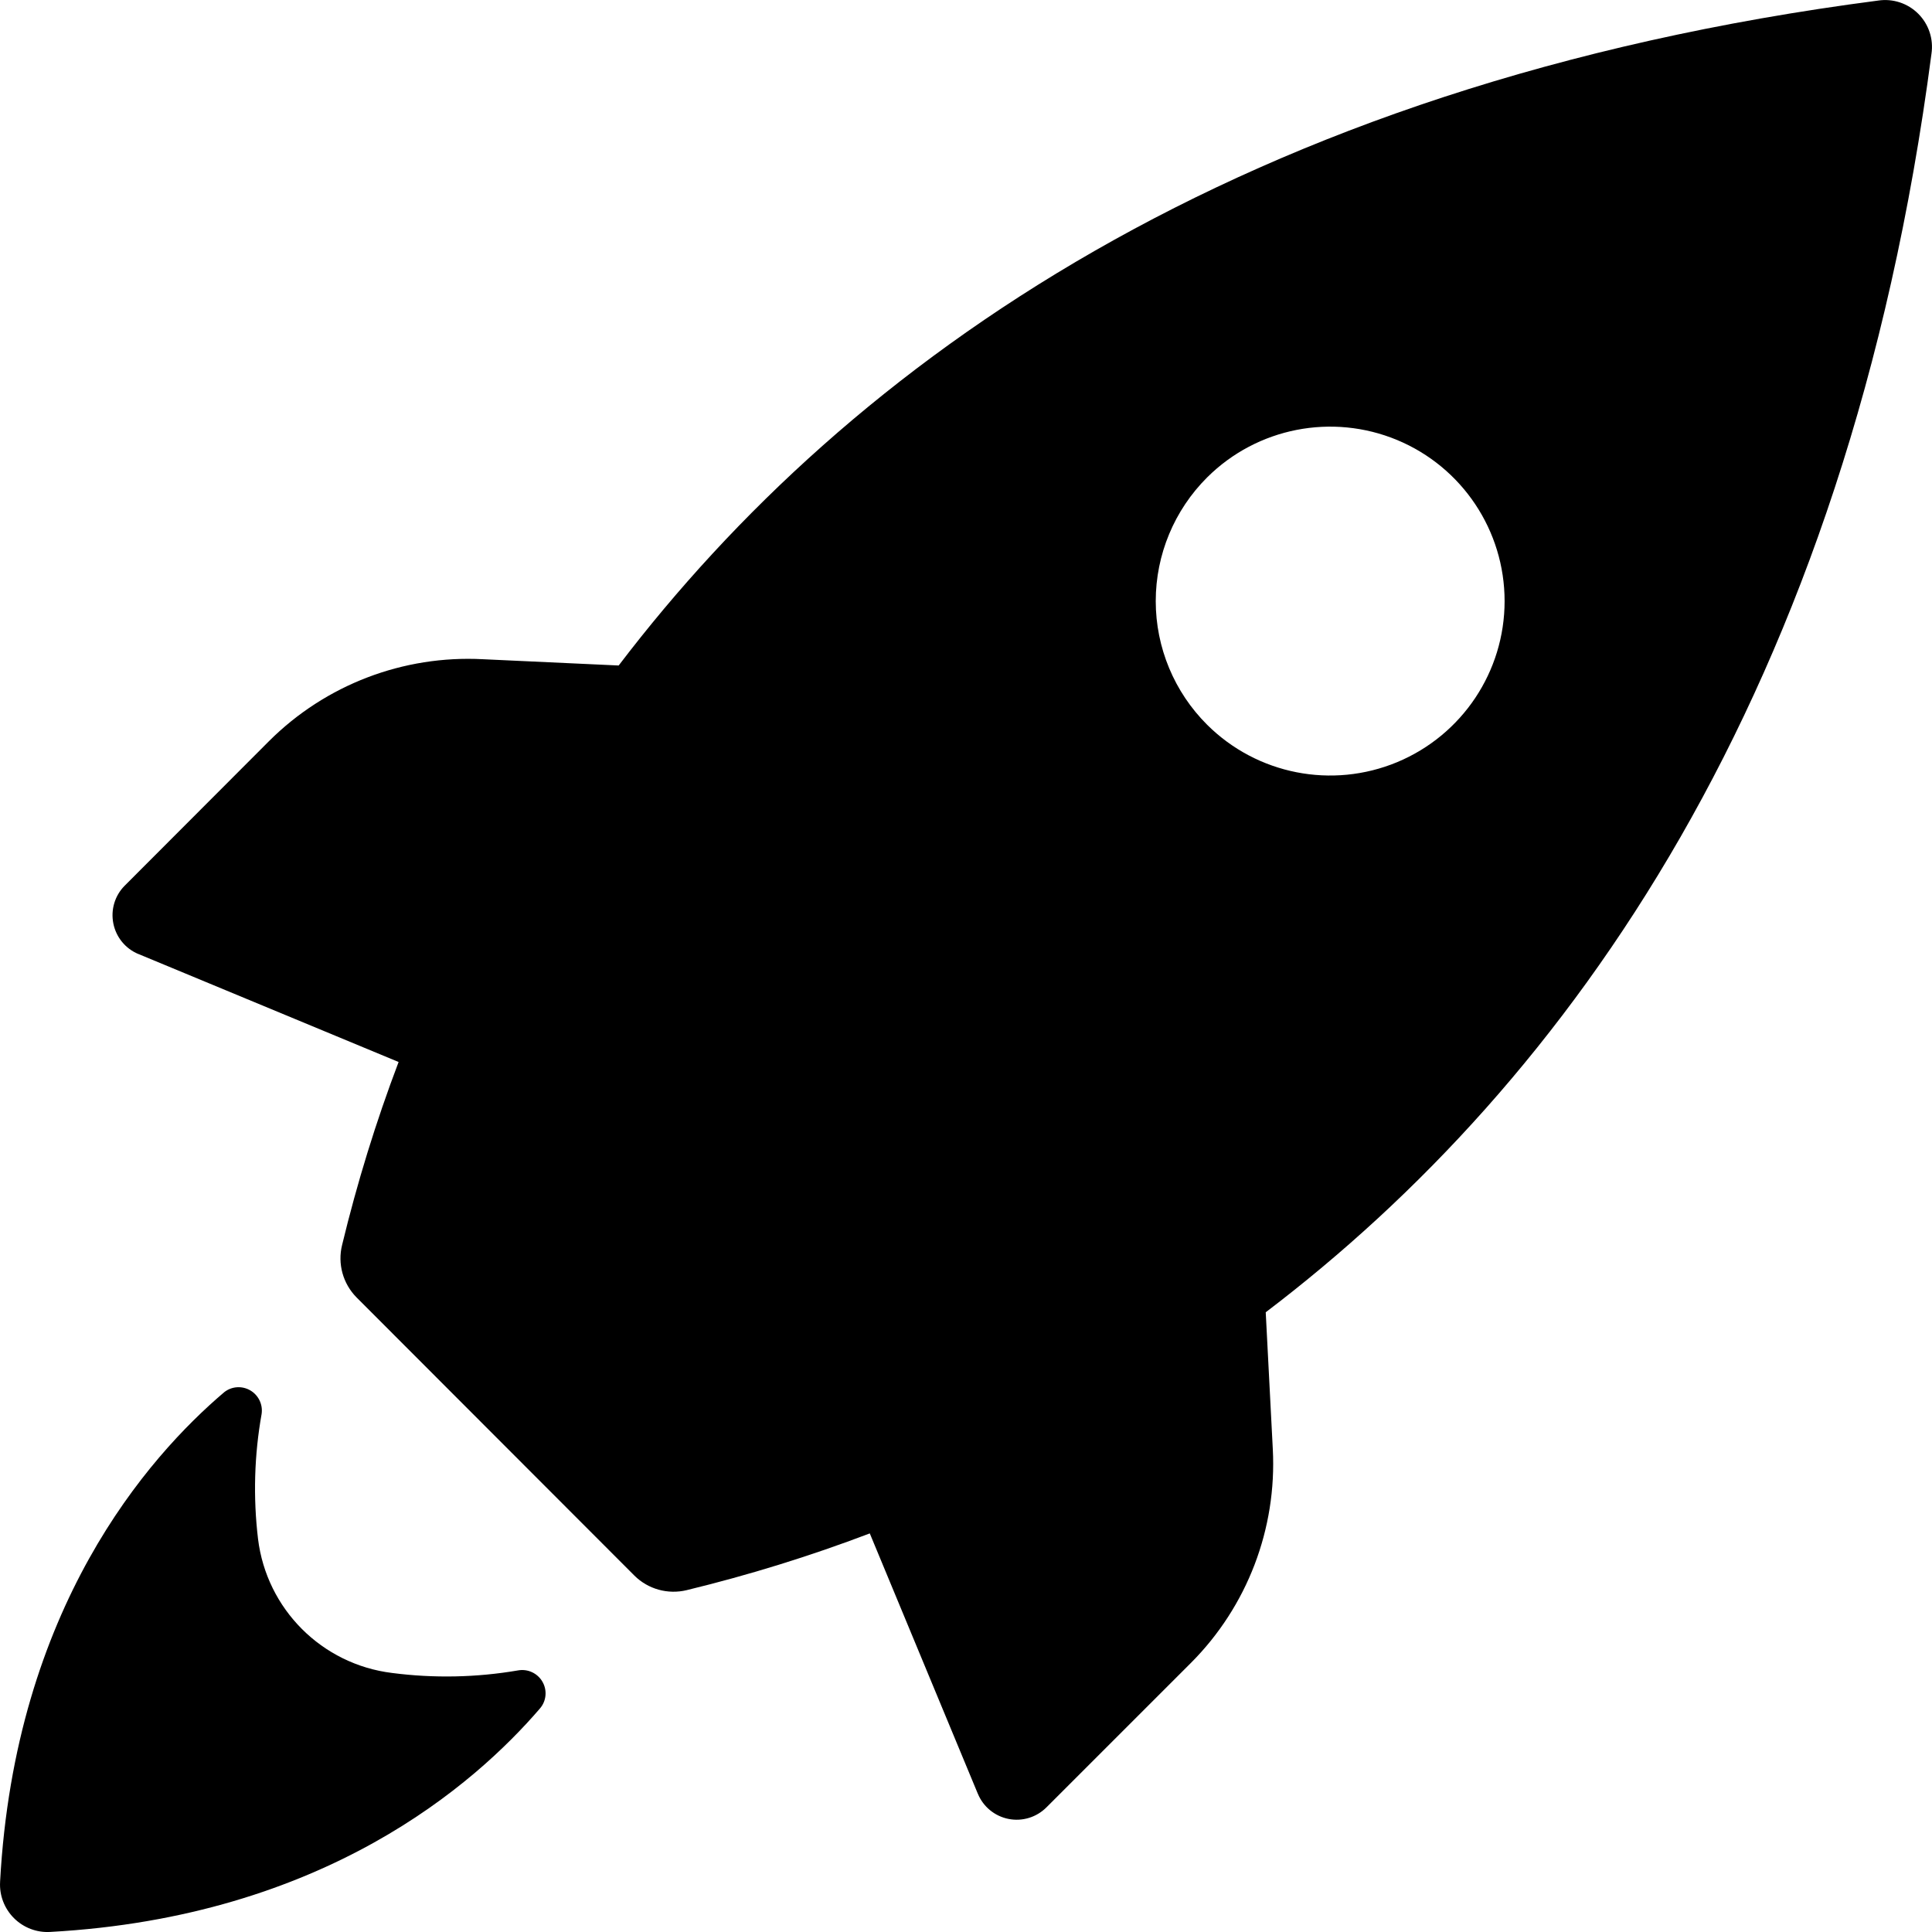 <?xml version="1.0" encoding="UTF-8"?>
<svg xmlns="http://www.w3.org/2000/svg" height="100" viewBox="0 0 100 100" width="100">
  <path d="m7.159 49.377 13.476 5.593h-.004c-1.172 3.092-2.148 6.256-2.925 9.474-.24.972.045 1.997.748 2.709l14.383 14.4c.708.704 1.733.988 2.705.753 3.218-.781 6.382-1.761 9.478-2.937l5.593 13.476v-.004c.277.675.871 1.163 1.586 1.306.712.142 1.448-.081 1.965-.598l7.477-7.476c2.917-2.921 4.454-6.944 4.239-11.068l-.366-7.082c15.641-11.882 30.126-32.009 34.458-65.136.114-.761-.138-1.53-.683-2.075-.545-.545-1.314-.797-2.075-.683-33.124 4.312-53.256 18.744-65.191 34.417l-7.029-.325c-4.117-.216-8.136 1.318-11.06 4.23l-7.485 7.497c-.508.513-.724 1.245-.582 1.952.142.708.622 1.298 1.29 1.578zm55.326-24.67c2.587-2.571 6.464-3.331 9.832-1.932 3.368 1.403 5.561 4.69 5.561 8.339 0 3.645-2.193 6.931-5.561 8.335-3.368 1.399-7.245.639-9.832-1.932-1.704-1.696-2.664-3.999-2.664-6.403 0-2.404.96-4.71 2.664-6.407zm-62.481 72.698c.769-14.184 7.656-21.994 11.602-25.346.386-.305.919-.342 1.346-.094.427.248.659.728.59 1.216-.382 2.136-.443 4.312-.187 6.468.443 3.637 3.307 6.5 6.944 6.944 2.168.281 4.365.236 6.521-.134.504-.089 1.009.151 1.261.594.252.443.199.997-.138 1.383-3.352 3.897-11.162 10.78-25.347 11.561-.696.041-1.379-.22-1.875-.716-.496-.496-.757-1.18-.716-1.875z" fill-rule="evenodd"></path>
</svg>
